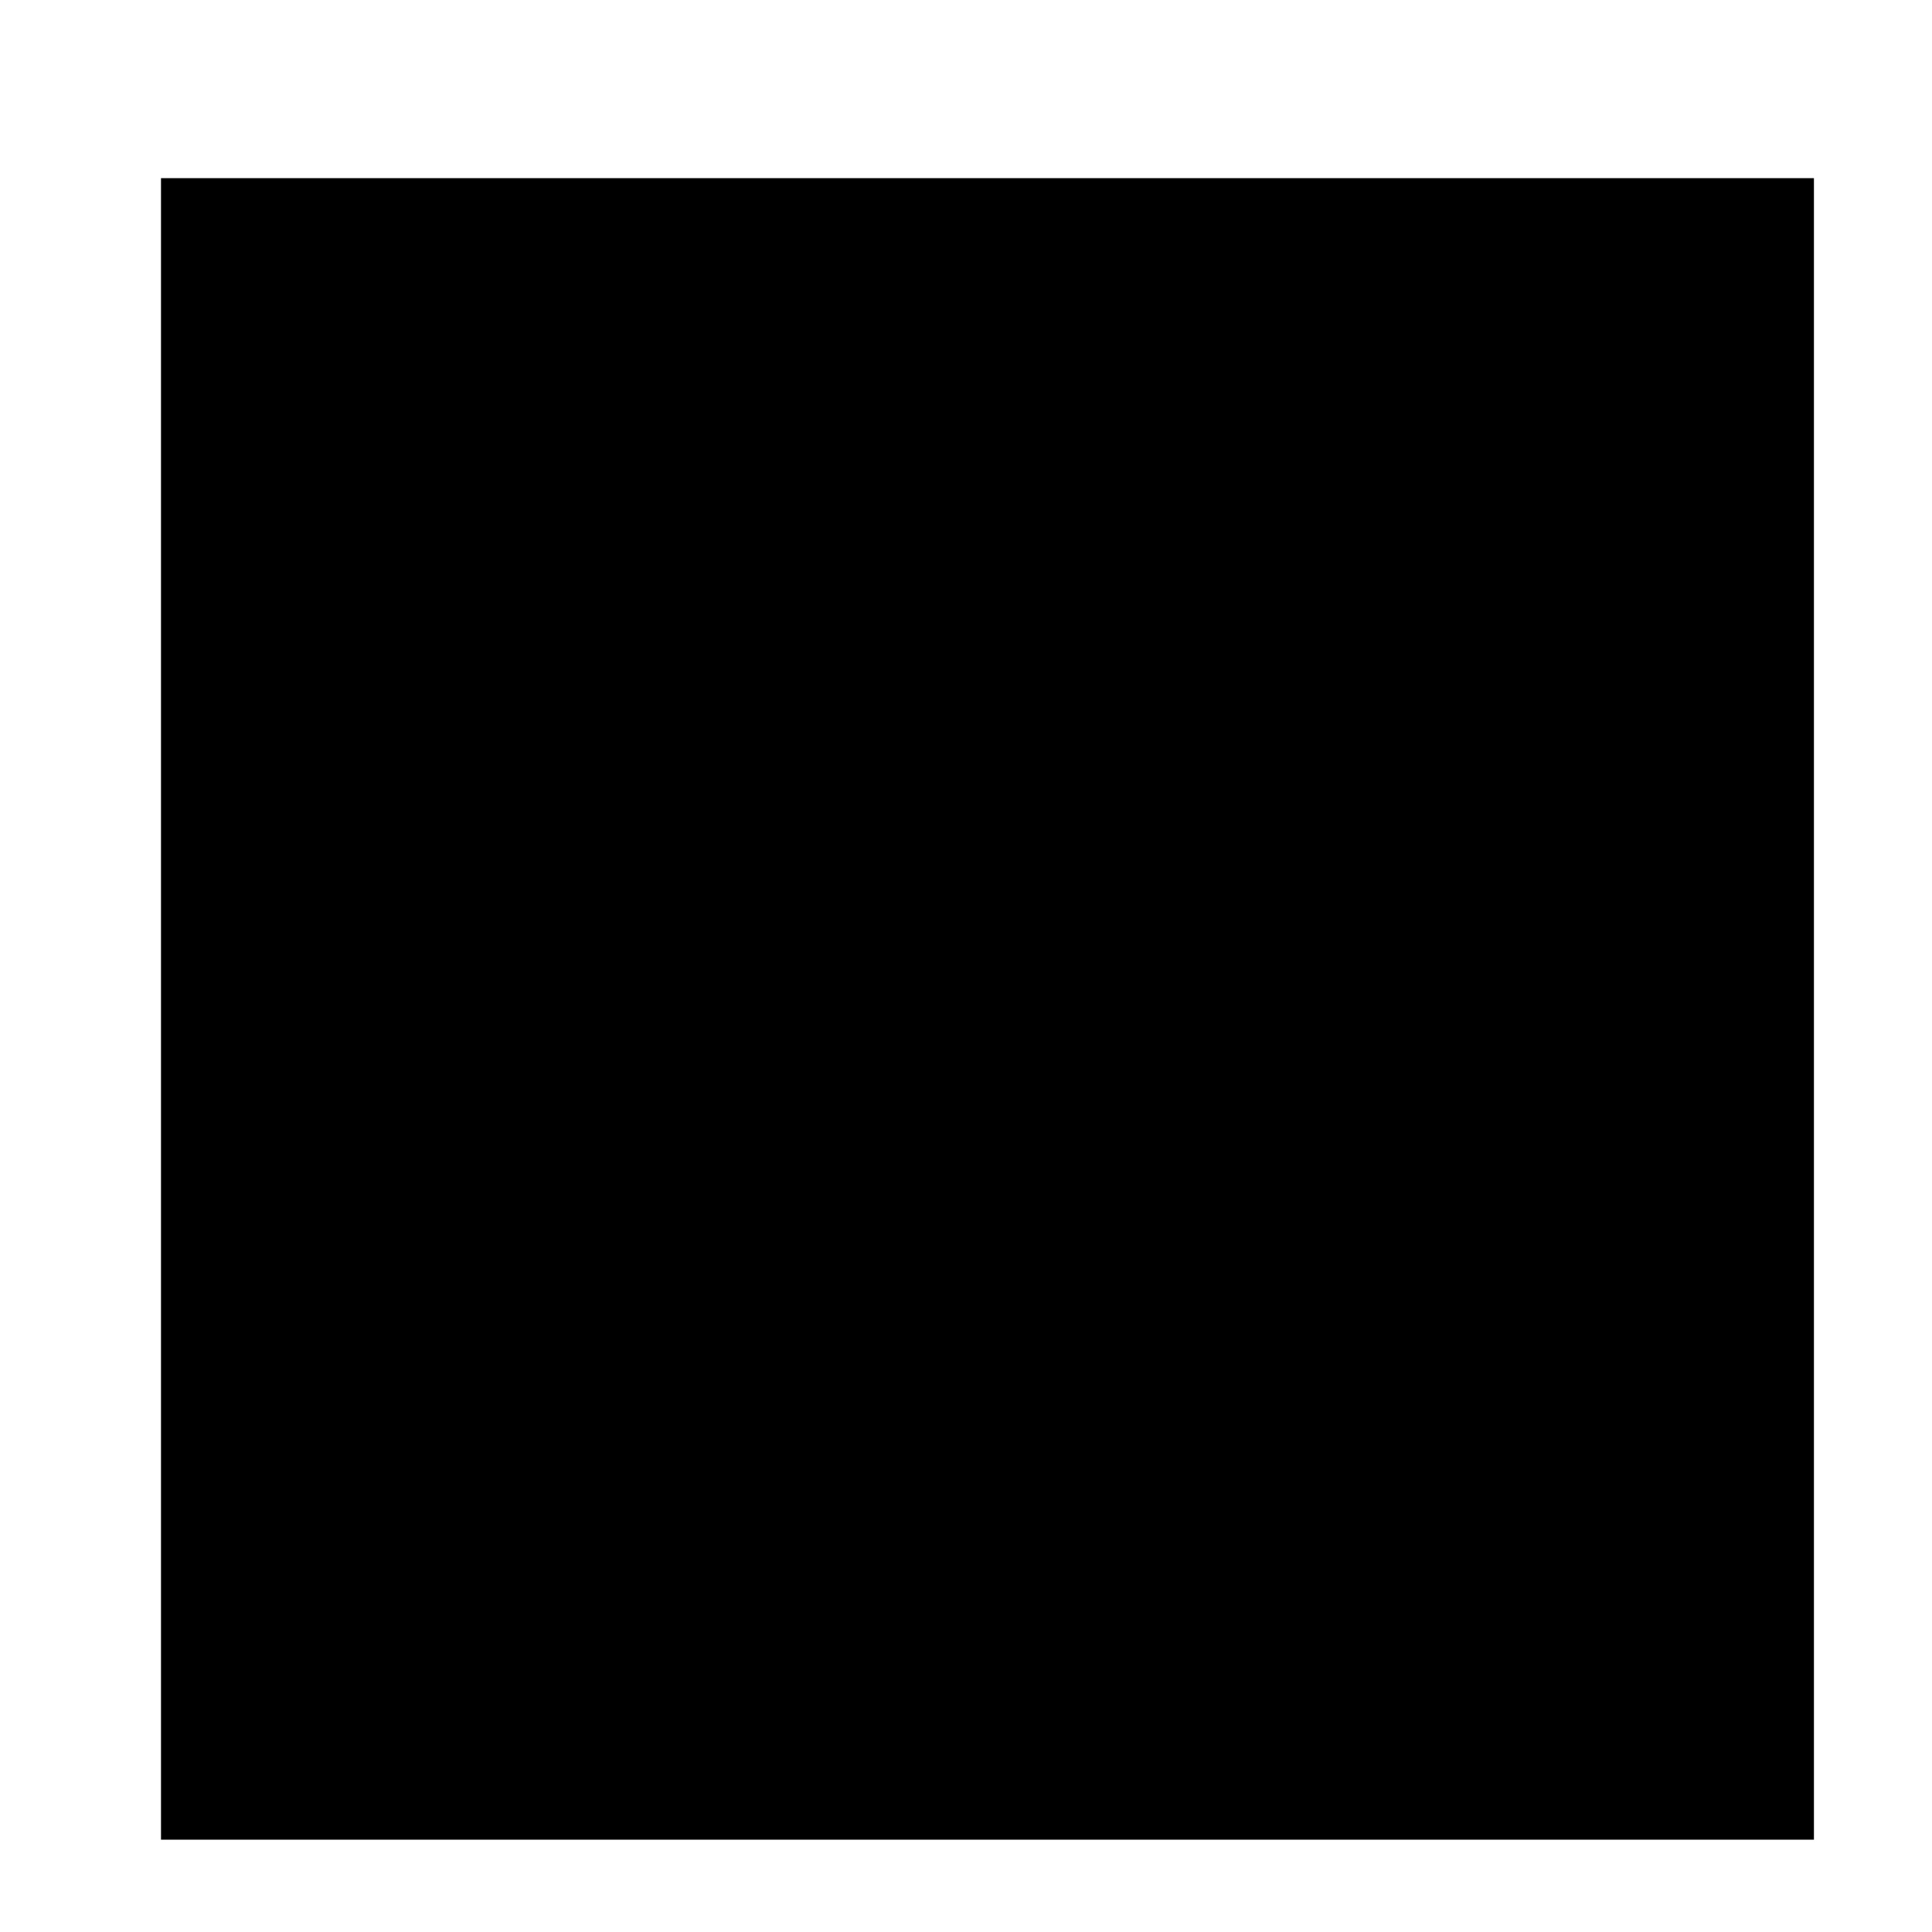 <?xml version="1.0" encoding="UTF-8"?> <svg xmlns="http://www.w3.org/2000/svg" xmlns:xlink="http://www.w3.org/1999/xlink" version="1.1" id="Capa_1" x="0px" y="0px" viewBox="0 0 90 90" style="enable-background:new 0 0 90 90;" xml:space="preserve"> <style type="text/css"> .st0{clip-path:url(#SVGID_00000000204379907176428430000006468386447056825492_);} .st1{clip-path:url(#SVGID_00000123411051587222447280000015570528116776799623_);} .st2{clip-path:url(#SVGID_00000036946773646202817550000012880293129986248580_);fill:#1336DC;} </style> <g> <g> <defs> <polygon id="SVGID_1_" points="7.5,85.7 84.5,85.7 84.5,8.3 7.5,8.3 7.5,85.7 "></polygon> </defs> <defs> <polygon id="SVGID_00000031913165162907380630000001644000358714454940_" points="7.5,8.3 84.5,8.3 84.5,85.7 7.5,85.7 7.5,8.3 "></polygon> </defs> <clipPath id="SVGID_00000013161710713352711870000000797791700596065176_"> <use xlink:href="#SVGID_1_" style="overflow:visible;"></use> </clipPath> <clipPath id="SVGID_00000103236480766836705350000007075139016861497218_" style="clip-path:url(#SVGID_00000013161710713352711870000000797791700596065176_);"> <use xlink:href="#SVGID_00000031913165162907380630000001644000358714454940_" style="overflow:visible;"></use> </clipPath> <g style="clip-path:url(#SVGID_00000103236480766836705350000007075139016861497218_);"> <defs> <polygon id="SVGID_00000088103945567322444710000006370514381148453515_" points="7.5,85.7 84.5,85.7 84.5,8.3 7.5,8.3 7.5,85.7 "></polygon> </defs> <clipPath id="SVGID_00000035510738351325917320000017884966617590002875_"> <use xlink:href="#SVGID_00000088103945567322444710000006370514381148453515_" style="overflow:visible;"></use> </clipPath> <polygon style="clip-path:url(#SVGID_00000035510738351325917320000017884966617590002875_);fill:#1336DC;" points="25.6,48.3 29.3,48.3 29.3,50.7 25.6,50.7 25.6,48.3 "></polygon> <polygon style="clip-path:url(#SVGID_00000035510738351325917320000017884966617590002875_);fill:#1336DC;" points="34.1,54.3 37.7,54.3 37.7,56.7 34.1,56.7 34.1,54.3 "></polygon> <polygon style="clip-path:url(#SVGID_00000035510738351325917320000017884966617590002875_);fill:#1336DC;" points="25.6,54.3 31.7,54.3 31.7,56.7 25.6,56.7 25.6,54.3 "></polygon> <polygon style="clip-path:url(#SVGID_00000035510738351325917320000017884966617590002875_);fill:#1336DC;" points="16,54.3 23.2,54.3 23.2,56.7 16,56.7 16,54.3 "></polygon> <polygon style="clip-path:url(#SVGID_00000035510738351325917320000017884966617590002875_);fill:#1336DC;" points="23.2,60.3 37.7,60.3 37.7,62.7 23.2,62.7 23.2,60.3 "></polygon> <polygon style="clip-path:url(#SVGID_00000035510738351325917320000017884966617590002875_);fill:#1336DC;" points="16,60.3 20.8,60.3 20.8,62.7 16,62.7 16,60.3 "></polygon> <polygon style="clip-path:url(#SVGID_00000035510738351325917320000017884966617590002875_);fill:#1336DC;" points="30.5,66.4 37.7,66.4 37.7,68.8 30.5,68.8 30.5,66.4 "></polygon> <polygon style="clip-path:url(#SVGID_00000035510738351325917320000017884966617590002875_);fill:#1336DC;" points="16,66.4 28,66.4 28,68.8 16,68.8 16,66.4 "></polygon> <polygon style="clip-path:url(#SVGID_00000035510738351325917320000017884966617590002875_);fill:#1336DC;" points="23.2,72.4 30.5,72.4 30.5,74.8 23.2,74.8 23.2,72.4 "></polygon> <polygon style="clip-path:url(#SVGID_00000035510738351325917320000017884966617590002875_);fill:#1336DC;" points="16,72.4 20.8,72.4 20.8,74.8 16,74.8 16,72.4 "></polygon> <path style="clip-path:url(#SVGID_00000035510738351325917320000017884966617590002875_);fill:#1336DC;" d="M79.7,44.7 c0-0.7-0.5-1.2-1.2-1.2h-7.2c-0.7,0-1.2,0.5-1.2,1.2v6h-6c-0.7,0-1.2,0.5-1.2,1.2v6h-6c-0.7,0-1.2,0.5-1.2,1.2v6h-6 c-0.7,0-1.2,0.5-1.2,1.2v7.2h-8.6c-0.7-1.9-2.7-2.9-4.6-2.2c-1.9,0.7-2.9,2.7-2.2,4.6s2.7,2.9,4.6,2.2c1-0.4,1.8-1.2,2.2-2.2h1.4 v3.6c0,0.7-0.5,1.2-1.2,1.2H13.6c-0.7,0-1.2-0.5-1.2-1.2V51.9h6c2,0,3.6-1.6,3.6-3.6v-6h18c0.7,0,1.2,0.5,1.2,1.2v1.2h2.4v-1.2 c0-2-1.6-3.6-3.6-3.6H21.8c-1,0-1.9,0.4-2.5,1.1l-8.2,8.2c-0.7,0.7-1.1,1.6-1.1,2.6v27.9c0,2,1.6,3.6,3.6,3.6h26.4 c2,0,3.6-1.6,3.6-3.6V76h38.4v-2.4h-2.4V44.7L79.7,44.7z M19.6,43.9v4.3c0,0.7-0.5,1.2-1.2,1.2h-4.3L19.6,43.9L19.6,43.9z M36.5,76c-0.7,0-1.2-0.5-1.2-1.2c0-0.7,0.5-1.2,1.2-1.2c0.7,0,1.2,0.5,1.2,1.2C37.7,75.5,37.1,76,36.5,76L36.5,76z M50.9,67.6 h4.8v6h-4.8V67.6L50.9,67.6z M58.1,60.3h4.8v13.3h-4.8V60.3L58.1,60.3z M65.3,53.1h4.8v20.5h-4.8V53.1L65.3,53.1z M72.5,73.6 V45.9h4.8v27.7H72.5L72.5,73.6z"></path> <path style="clip-path:url(#SVGID_00000035510738351325917320000017884966617590002875_);fill:#1336DC;" d="M13.6,41 c2,0,3.6-1.6,3.6-3.6c0-0.5-0.1-1.1-0.4-1.6l3.6-3.6c1.8,0.9,3.9,0.1,4.8-1.7c0.1-0.1,0.1-0.2,0.1-0.4h5.2 c0.7,1.9,2.7,2.9,4.6,2.2c1.2-0.4,2.1-1.5,2.4-2.8l6.8-5.8c1.8,0.9,3.9,0.2,4.9-1.5c0.9-1.8,0.2-4-1.5-4.9 c-1.8-0.9-3.9-0.2-4.9,1.5c-0.5,1-0.5,2.1-0.1,3.1L37,26.9c-1.1-1.6-3.4-2-5-0.9c-0.6,0.4-1.1,1.1-1.3,1.8h-5.2 c-0.7-1.9-2.7-2.9-4.6-2.2c-1.9,0.7-2.9,2.7-2.2,4.6c0,0.1,0.1,0.2,0.1,0.4l-3.6,3.6c-1.8-0.9-3.9-0.1-4.8,1.7 c-0.9,1.8-0.1,4,1.7,4.8C12.6,40.9,13.1,41,13.6,41L13.6,41z M46.1,19.3c0.7,0,1.2,0.5,1.2,1.2c0,0.7-0.5,1.2-1.2,1.2 c-0.7,0-1.2-0.5-1.2-1.2C44.9,19.9,45.4,19.3,46.1,19.3L46.1,19.3z M34.1,27.8c0.7,0,1.2,0.5,1.2,1.2s-0.5,1.2-1.2,1.2 c-0.7,0-1.2-0.5-1.2-1.2C32.9,28.3,33.4,27.8,34.1,27.8L34.1,27.8z M22,27.8c0.7,0,1.2,0.5,1.2,1.2s-0.5,1.2-1.2,1.2 c-0.7,0-1.2-0.5-1.2-1.2C20.8,28.3,21.4,27.8,22,27.8L22,27.8z M13.6,36.2c0.7,0,1.2,0.5,1.2,1.2s-0.5,1.2-1.2,1.2 s-1.2-0.5-1.2-1.2C12.4,36.8,13,36.2,13.6,36.2L13.6,36.2z"></path> <path style="clip-path:url(#SVGID_00000035510738351325917320000017884966617590002875_);fill:#1336DC;" d="M57.1,39.1l-7.9,8 H38.7c-0.7-1.9-2.7-2.9-4.6-2.2c-1.9,0.7-2.9,2.7-2.2,4.6c0.7,1.9,2.7,2.9,4.6,2.2c1-0.4,1.8-1.2,2.2-2.2h2.6v21.7h2.4V49.5h6 c0.3,0,0.6-0.1,0.8-0.4l8.7-8.7c7.6,4.1,17.1,1.2,21.2-6.5c4.1-7.7,1.1-17.2-6.5-21.3s-17.1-1.2-21.2,6.5 C49.1,26,51,34.4,57.1,39.1L57.1,39.1z M35.3,49.5c-0.7,0-1.2-0.5-1.2-1.2c0-0.7,0.5-1.2,1.2-1.2c0.7,0,1.2,0.5,1.2,1.2 C36.5,48.9,35.9,49.5,35.3,49.5L35.3,49.5z M76.1,35.6l-7-7.9h10.5C79.4,30.7,78.1,33.5,76.1,35.6L76.1,35.6z M79.6,25.4h-12v-12 C74,14,79.1,19,79.6,25.4L79.6,25.4z M65.3,13.4v13.2c0,0.3,0.1,0.6,0.3,0.8l0,0l8.7,9.9c-5.9,4.3-14.1,3.1-18.5-2.8 c-4.3-5.9-3.1-14.2,2.8-18.5C60.6,14.5,62.9,13.6,65.3,13.4L65.3,13.4z"></path> </g> </g> </g> </svg> 